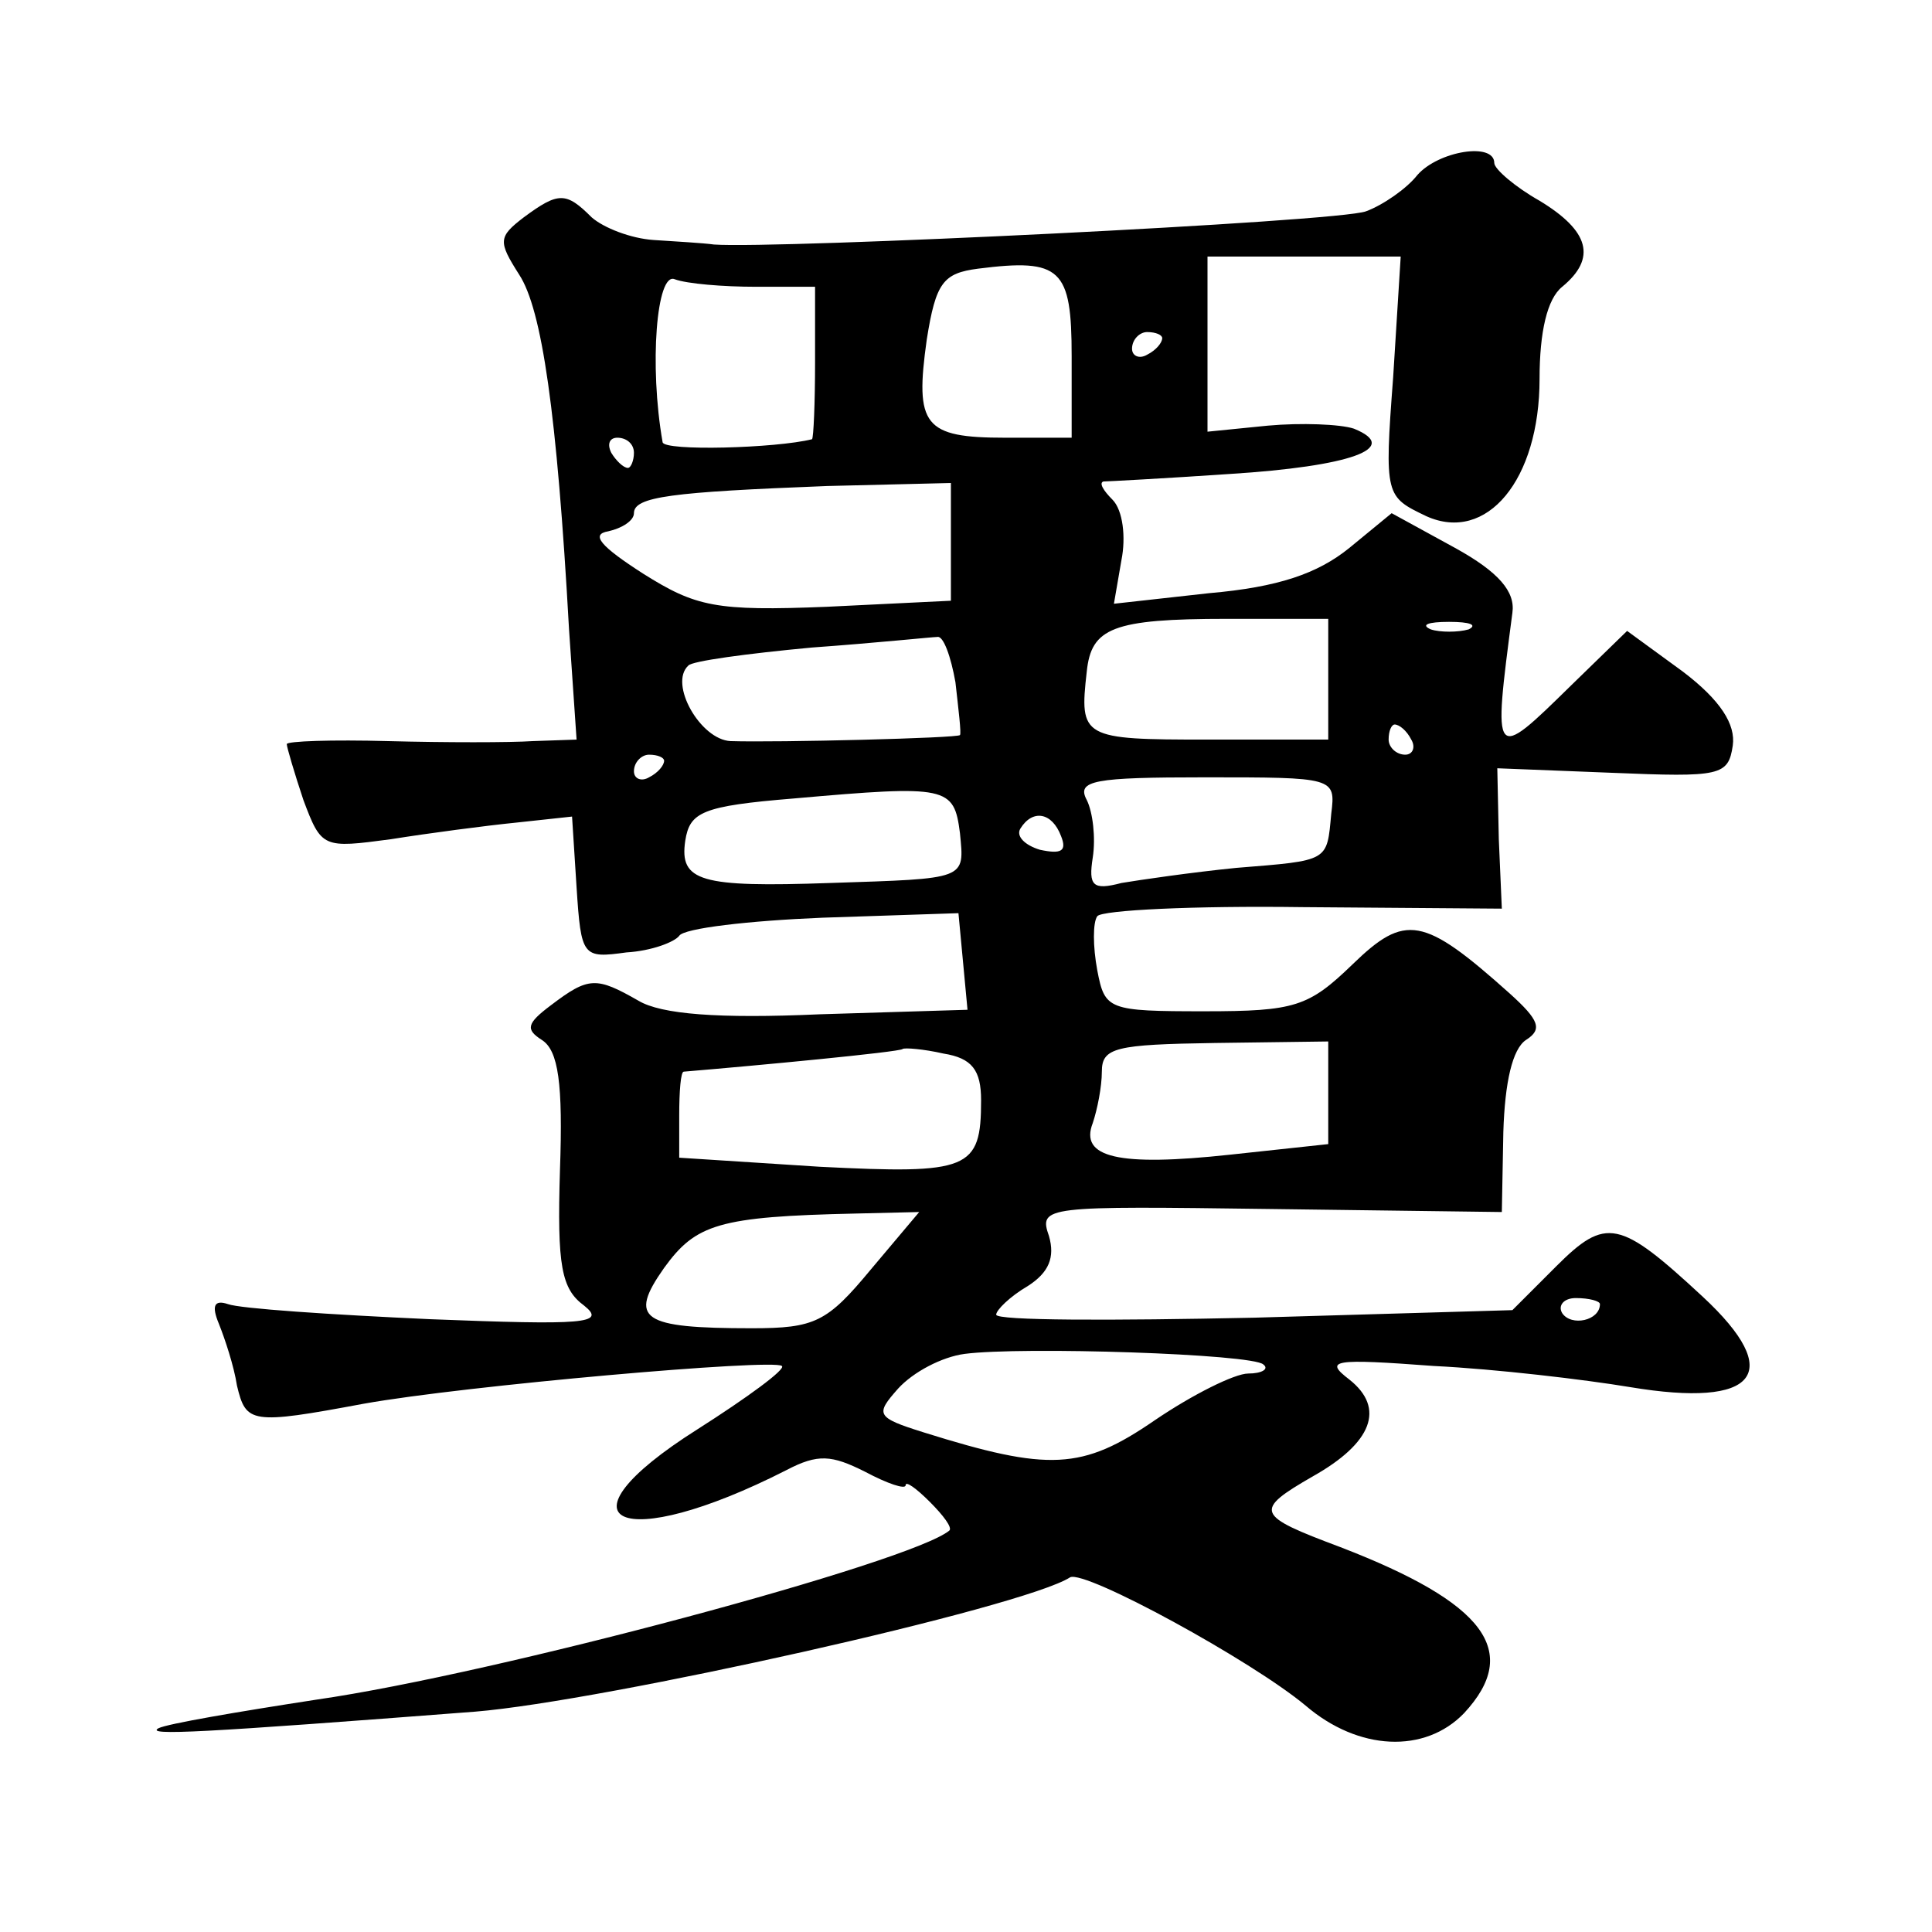 <?xml version="1.0" standalone="no"?>
<!DOCTYPE svg PUBLIC "-//W3C//DTD SVG 20010904//EN"
 "http://www.w3.org/TR/2001/REC-SVG-20010904/DTD/svg10.dtd">
<svg version="1.0" xmlns="http://www.w3.org/2000/svg"
 width="128pt" height="128pt" viewBox="0 0 128 128"
 preserveAspectRatio="xMidYMid meet">
<g transform="translate(0,128) scale(0.1,-0.1)"
fill="#0" stroke="none">
<path d="M939 1164 c-7 -9 -23 -20 -34 -24 -18 -7 -391 -25 -432 -22 -7 1 -25 2
-40 3 -15 1 -33 8 -41 15 -17 17 -22 17 -45 0 -17 -13 -17 -16 -3 -38 15 -23 25
-91 33 -235 l5 -73 -29 -1 c-15 -1 -58 -1 -96 0 -37 1 -67 0 -67 -2 0 -2 5 -19
11 -37 12 -32 13 -32 58 -26 25 4 63 9 83 11 l37 4 3 -47 c3 -46 4 -47 33 -43 17
1 32 7 35 11 3 5 46 10 95 12 l90 3 3 -32 3 -32 -98 -3 c-67 -3 -105 0 -120 9 -28
16 -33 16 -58 -3 -16 -12 -17 -16 -6 -23 11 -7 14 -29 12 -86 -2 -64 1 -79 16 -90
15 -12 0 -13 -102 -9 -66 3 -126 7 -134 10 -9 3 -11 -1 -6 -13 4 -10 10 -28 12
-41 6 -25 9 -26 84 -12 67 12 272 30 277 25 3 -2 -23 -21 -56 -42 -98 -62 -51 -83
59 -27 21 11 30 10 52 -1 15 -8 27 -12 27 -9 0 3 7 -2 16 -11 9 -9 15 -17 13 -19
-25 -21 -301 -95 -419 -112 -52 -8 -99 -16 -105 -19 -9 -5 28 -3 210 11 85 7 363
69 394 89 10 5 120 -55 156 -85 35 -30 79 -32 105 -5 38 41 14 73 -82 110 -56 21
-58 24 -18 47 39 22 48 45 24 64 -17 13 -11 14 56 9 41 -2 100 -9 130 -14 84 -14
103 9 48 60 -55 51 -64 53 -97 20 l-29 -29 -171 -5 c-94 -2 -171 -2 -171 2 0 3
9 12 21 19 14 9 18 19 14 33 -7 20 -3 20 147 18 l153 -2 1 53 c1 33 6 55 15 61
11 7 9 13 -11 31 -57 51 -69 53 -104 19 -29 -28 -38 -31 -98 -31 -64 0 -66 1 -71
27 -3 16 -3 32 0 36 3 4 64 7 136 6 l132 -1 -2 46 -1 47 76 -3 c72 -3 77 -2 80
18 2 14 -8 30 -33 49 l-37 27 -37 -36 c-52 -51 -52 -51 -39 48 2 14 -9 27 -38 43
l-42 23 -28 -23 c-21 -17 -47 -26 -93 -30 l-63 -7 5 29 c3 15 1 33 -6 40 -6 6 -9
11 -6 12 2 0 40 2 84 5 79 5 114 17 82 30 -9 3 -35 4 -57 2 l-40 -4 0 58 0 58 64
0 64 0 -5 -80 c-6 -79 -5 -79 22 -92 40 -18 75 24 75 91 0 31 5 53 15 61 23 19
18 37 -15 57 -16 9 -30 21 -30 25 0 14 -37 8 -51 -8z m-229 -120 l0 -54 -44 0 c-54
0 -60 8 -52 65 6 38 11 44 34 47 55 7 62 0 62 -58z m-209 46 l39 0 0 -50 c0 -27
-1 -50 -2 -51 -24 -6 -98 -8 -99 -2 -9 51 -4 113 8 108 8 -3 32 -5 54 -5z m269
-34 c0 -3 -4 -8 -10 -11 -5 -3 -10 -1 -10 4 0 6 5 11 10 11 6 0 10 -2 10 -4z m-350
-76 c0 -5 -2 -10 -4 -10 -3 0 -8 5 -11 10 -3 6 -1 10 4 10 6 0 11 -4 11 -10z m210
-59 l0 -39 -82 -4 c-74 -3 -87 0 -122 22 -28 18 -35 26 -23 28 9 2 17 7 17 12 0
11 25 14 128 18 l82 2 0 -39z m250 -91 l0 -40 -80 0 c-83 0 -85 1 -80 45 3 29 17
35 93 35 l67 0 0 -40z m93 33 c-7 -2 -19 -2 -25 0 -7 3 -2 5 12 5 14 0 19 -2 13
-5z m-340 -35 c2 -18 4 -34 3 -35 -1 -2 -121 -5 -152 -4 -20 1 -41 38 -28 50 2
3 39 8 82 12 42 3 80 7 83 7 4 1 9 -13 12 -30z m302 -38 c3 -5 1 -10 -4 -10 -6
0 -11 5 -11 10 0 6 2 10 4 10 3 0 8 -4 11 -10z m-495 -14 c0 -3 -4 -8 -10 -11 -5
-3 -10 -1 -10 4 0 6 5 11 10 11 6 0 10 -2 10 -4z m442 -35 c-3 -32 -1 -31 -63 -36
-30 -3 -64 -8 -76 -10 -19 -5 -22 -2 -19 17 2 13 0 30 -4 38 -7 13 5 15 78 15 86
0 87 0 84 -24z m-246 -13 c3 -31 5 -30 -86 -33 -86 -3 -100 1 -96 28 3 19 11 23
72 28 102 9 106 8 110 -23z m67 -2 c4 -10 0 -12 -14 -9 -10 3 -16 9 -13 14 8 13
21 11 27 -5z m-53 -175 c0 -46 -8 -49 -107 -44 l-93 6 0 28 c0 16 1 29 3 29 48
4 143 13 145 15 1 1 14 0 27 -3 19 -3 25 -11 25 -31z m230 5 l0 -34 -65 -7 c-74
-8 -100 -2 -91 21 3 9 6 24 6 34 0 16 9 18 75 19 l75 1 0 -34z m-303 -117 c-29
-35 -37 -39 -79 -39 -73 0 -82 6 -58 40 21 29 36 34 127 36 l42 1 -32 -38z m483
-23 c0 -11 -19 -15 -25 -6 -3 5 1 10 9 10 9 0 16 -2 16 -4z m-223 -40 c4 -3 -1
-6 -10 -6 -9 0 -37 -14 -62 -31 -48 -33 -70 -34 -153 -8 -32 10 -32 12 -17 29 10
11 29 21 44 23 38 5 191 0 198 -7z"/>
</g>
</svg>
